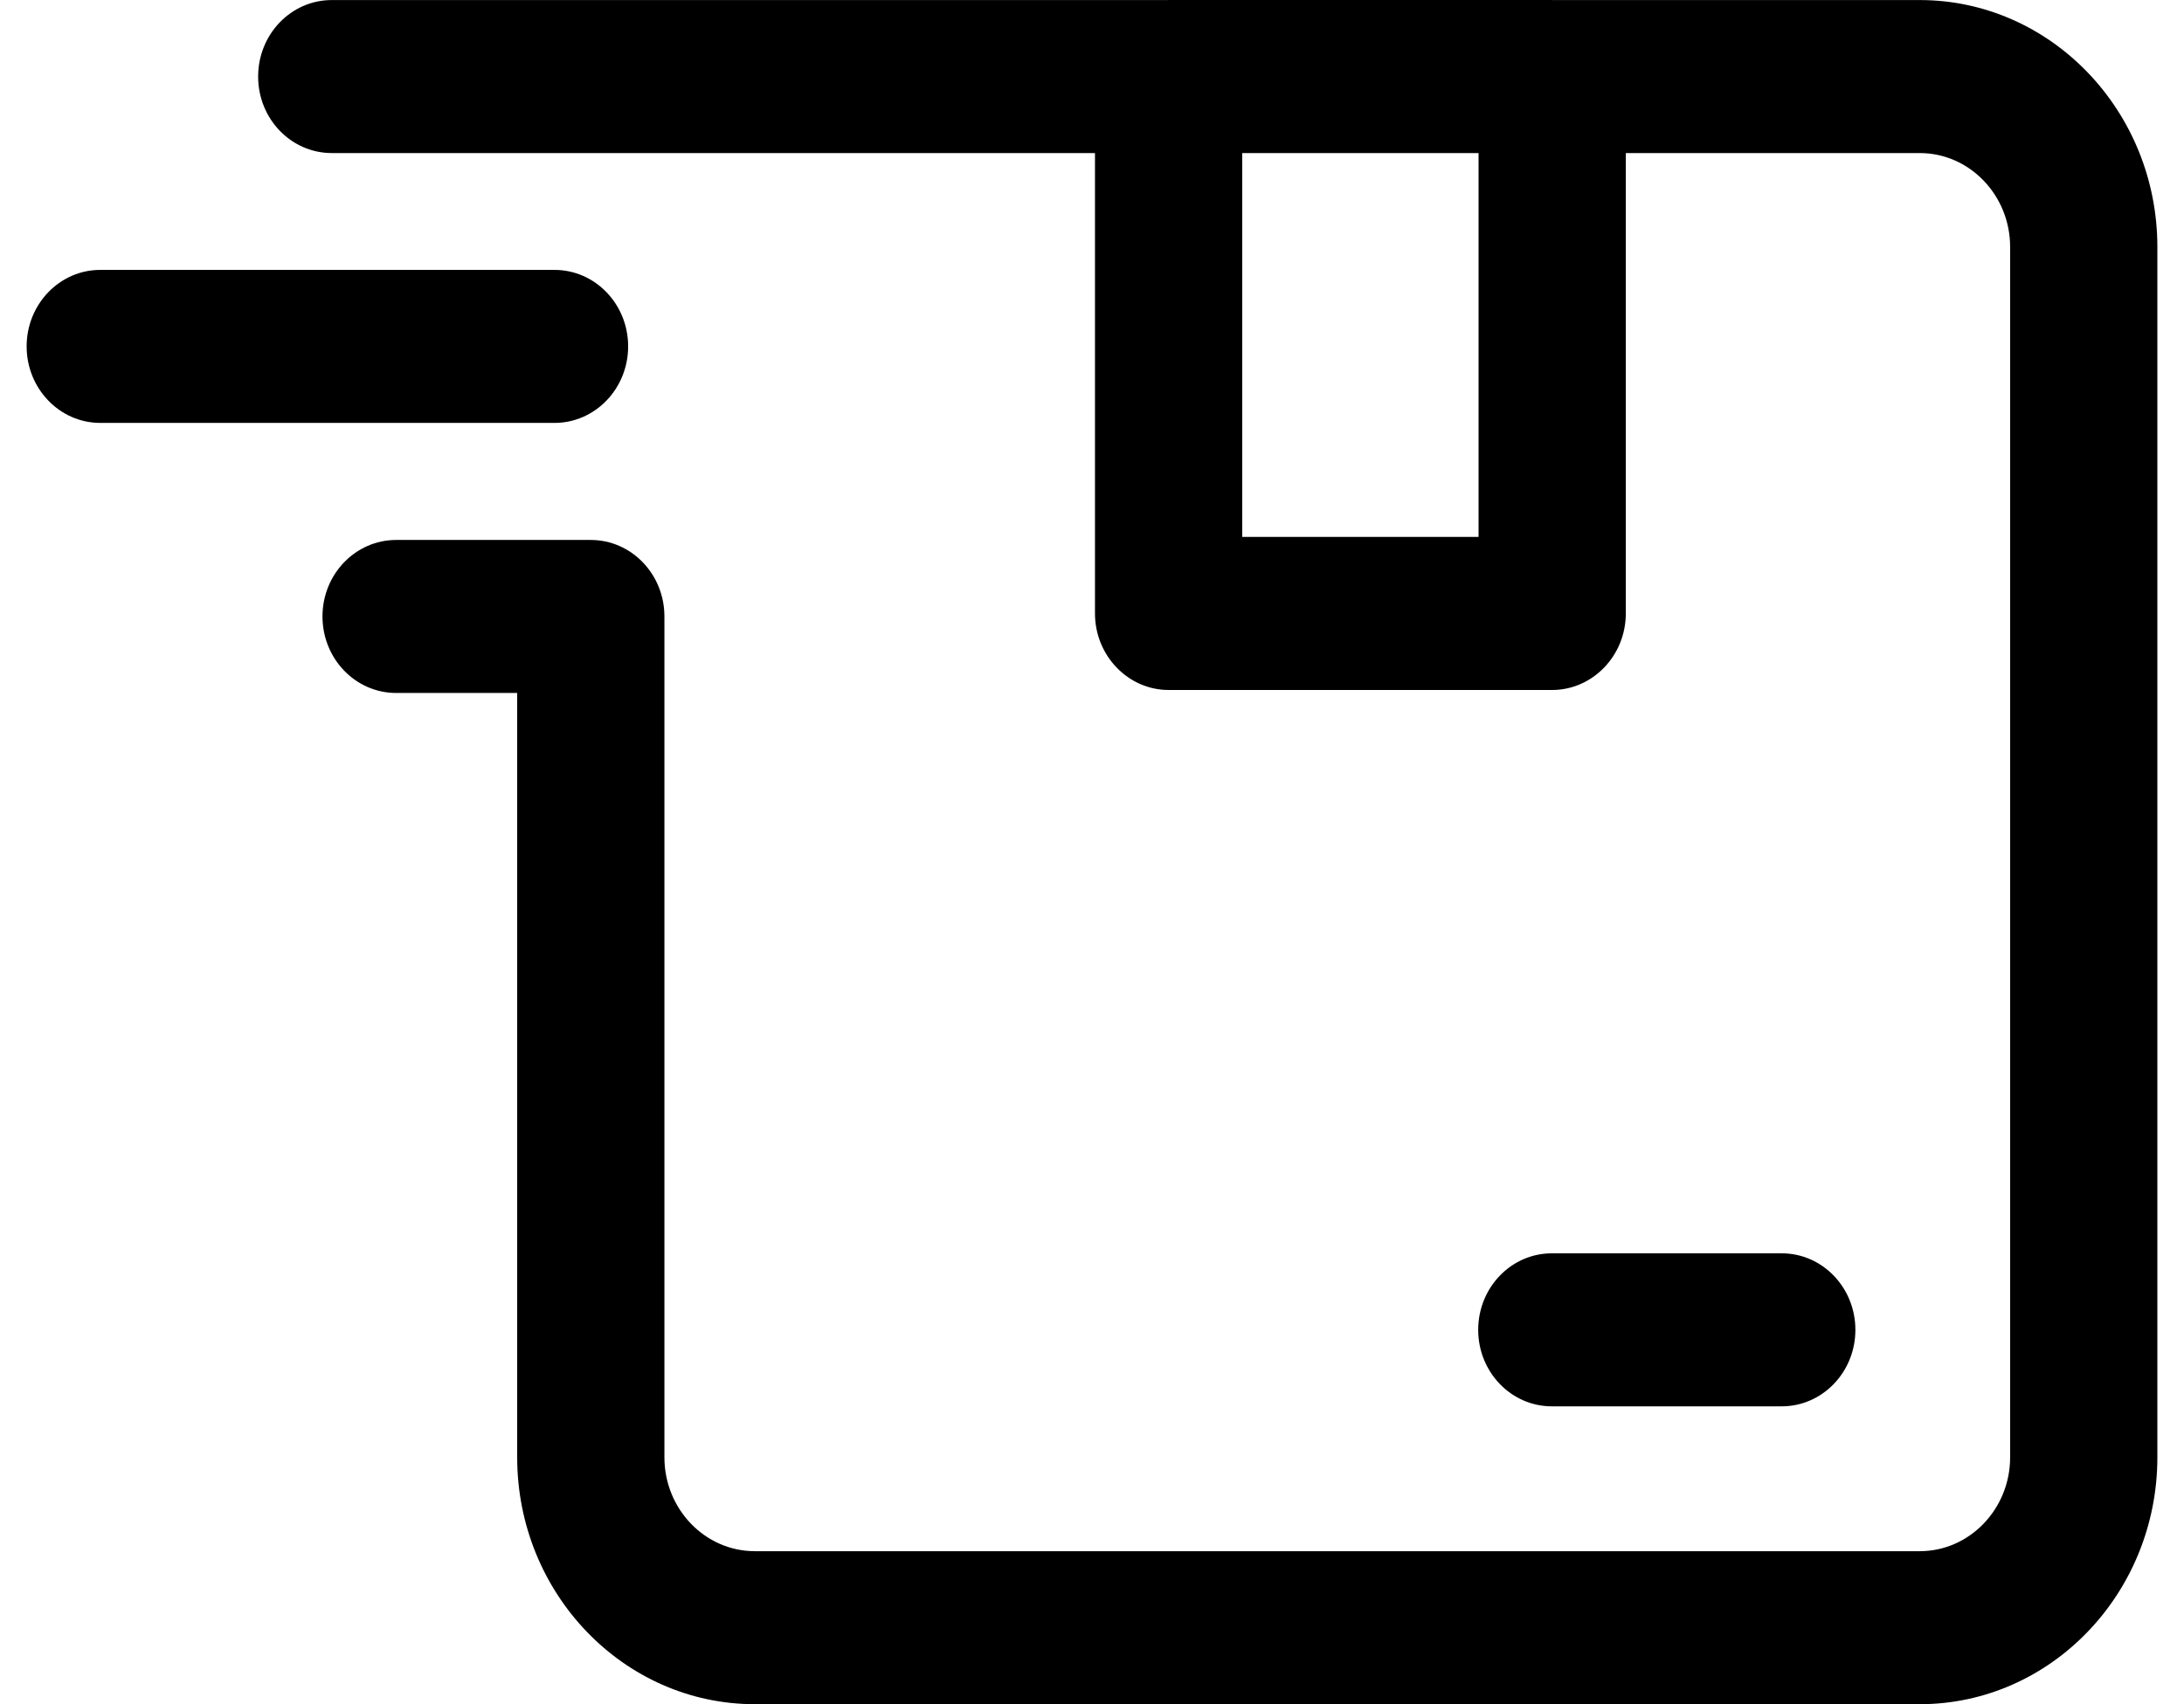 <svg width="41" height="32" viewBox="0 0 41 32" fill="none" xmlns="http://www.w3.org/2000/svg">
<path d="M36.039 0.001H29.144C29.142 0.001 29.141 0 29.139 0H21.938C21.936 0 21.934 0.001 21.932 0.001H6.228C5.464 0.001 4.846 0.644 4.846 1.438C4.846 2.231 5.464 2.874 6.228 2.874H20.556V11.52C20.556 12.31 21.178 12.956 21.938 12.956H29.139C29.899 12.956 30.521 12.31 30.521 11.52V2.874H36.039C36.974 2.874 37.736 3.665 37.736 4.638V27.364C37.736 28.336 36.974 29.127 36.039 29.127H14.17C13.234 29.127 12.473 28.336 12.473 27.364V11.575C12.473 10.782 11.854 10.139 11.091 10.139H7.437C6.673 10.139 6.054 10.782 6.054 11.575C6.054 12.369 6.673 13.012 7.437 13.012H9.709V27.364C9.709 29.921 11.71 32 14.17 32H36.039C38.499 32 40.5 29.919 40.5 27.364V4.637C40.5 2.082 38.499 0.001 36.039 0.001ZM27.757 10.082H23.32V2.874H27.757V10.082Z" fill="black"/>
<path d="M1.882 7.941H10.41C11.173 7.941 11.792 7.297 11.792 6.504C11.792 5.711 11.173 5.068 10.41 5.068H1.882C1.119 5.068 0.5 5.712 0.5 6.504C0.5 7.296 1.119 7.941 1.882 7.941Z" fill="black"/>
<path d="M33.449 26.407C34.212 26.407 34.831 25.764 34.831 24.971C34.831 24.177 34.212 23.534 33.449 23.534H29.132C28.369 23.534 27.75 24.177 27.75 24.971C27.75 25.764 28.369 26.407 29.132 26.407H33.449Z" fill="black"/>
</svg>
